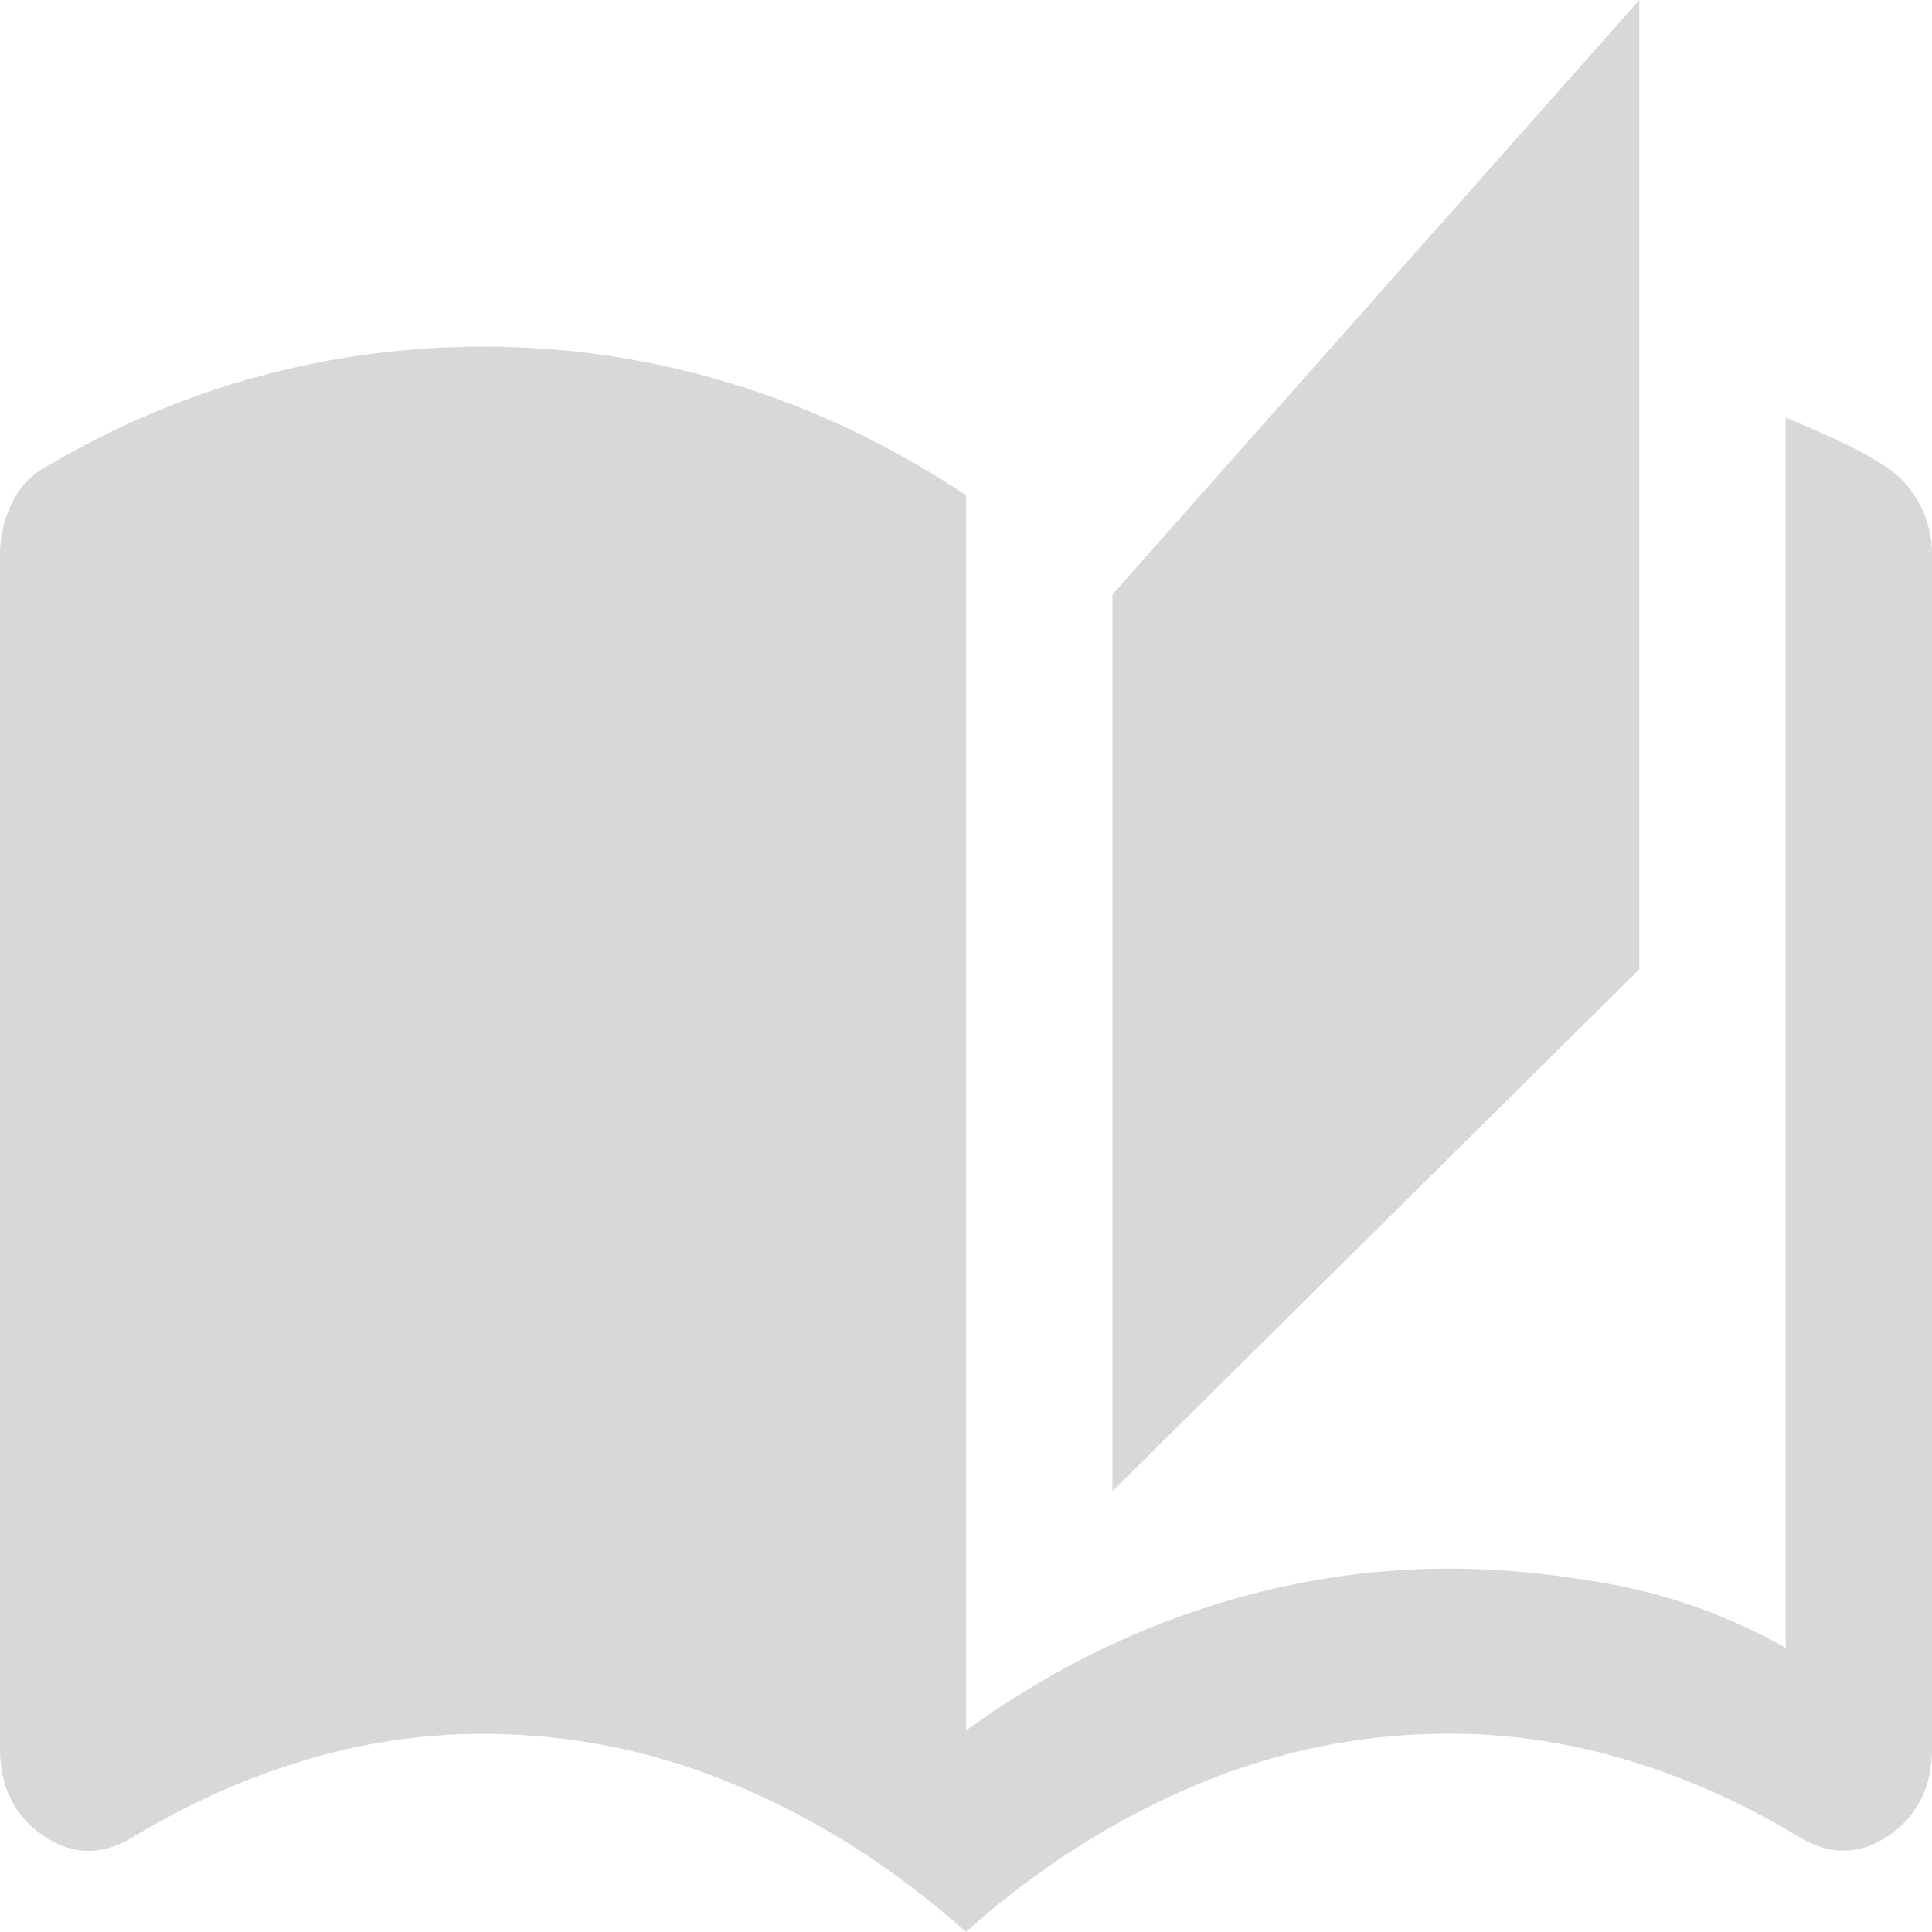 <?xml version="1.0" encoding="UTF-8"?> <svg xmlns="http://www.w3.org/2000/svg" width="32" height="32" viewBox="0 0 32 32" fill="none"><path d="M18.426 24.698V9.846L27.152 0V16.055L18.426 24.698ZM16.001 32C14.837 30.961 13.577 30.153 12.218 29.58C10.861 29.005 9.455 28.718 8 28.718C6.982 28.718 5.981 28.869 5 29.169C4.018 29.47 3.078 29.894 2.182 30.441C1.672 30.742 1.182 30.728 0.709 30.4C0.236 30.072 0 29.593 0 28.964V9.188C0 8.887 0.067 8.6 0.199 8.326C0.333 8.053 0.533 7.847 0.799 7.71C1.914 7.054 3.078 6.561 4.29 6.233C5.503 5.905 6.739 5.741 8 5.741C9.406 5.741 10.782 5.945 12.127 6.356C13.472 6.766 14.764 7.382 16.001 8.202V28.662C17.237 27.768 18.534 27.098 19.891 26.652C21.248 26.204 22.619 25.981 24 25.981C24.873 25.981 25.792 26.073 26.759 26.254C27.724 26.436 28.664 26.782 29.576 27.292V6.915C29.86 7.033 30.136 7.154 30.407 7.278C30.677 7.401 30.942 7.544 31.201 7.708C31.451 7.863 31.647 8.073 31.788 8.337C31.93 8.602 32 8.884 32 9.185V28.961C32 29.589 31.764 30.068 31.291 30.397C30.818 30.725 30.328 30.739 29.818 30.439C28.921 29.891 27.982 29.467 27 29.167C26.019 28.866 25.018 28.715 24 28.715C22.546 28.715 21.14 29.002 19.782 29.577C18.424 30.152 17.163 30.959 15.999 31.997L16.001 32Z" fill="#D1D1D1" fill-opacity="0.851"></path></svg> 
